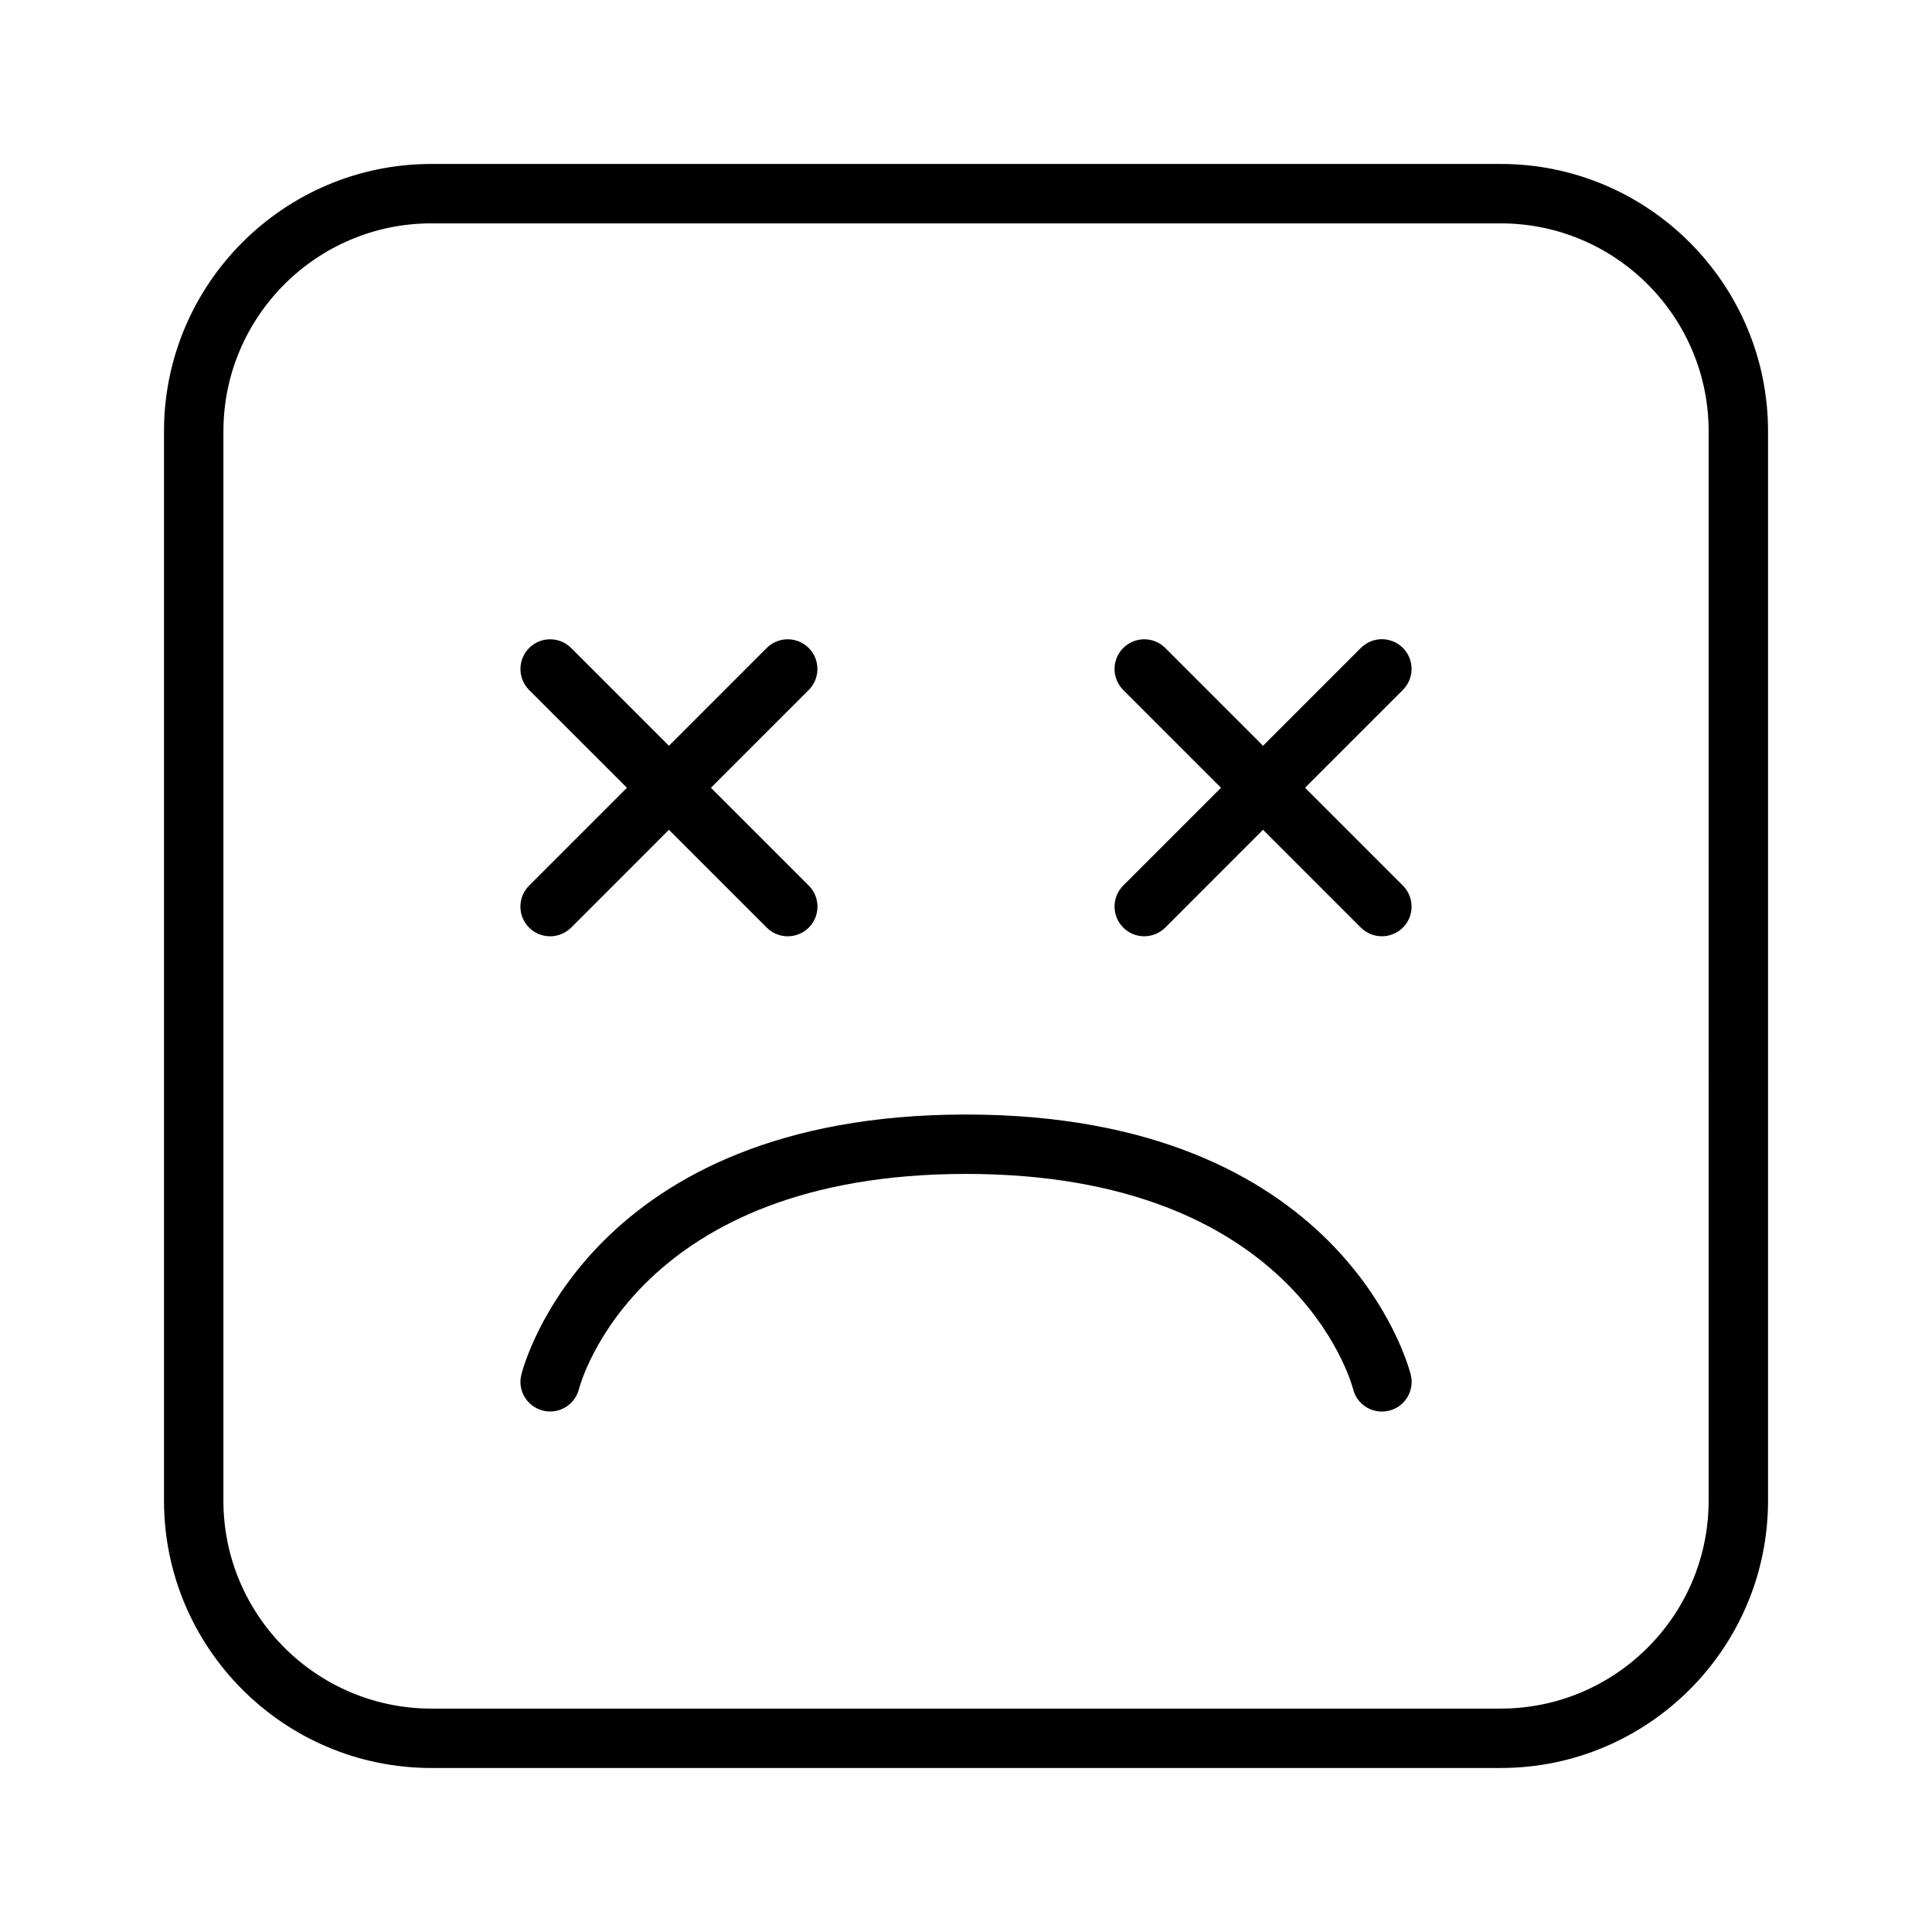 <?xml version="1.0" encoding="UTF-8"?>
<!-- The Best Svg Icon site in the world: iconSvg.co, Visit us! https://iconsvg.co -->
<svg fill="#000000" width="800px" height="800px" version="1.1" viewBox="144 144 512 512" xmlns="http://www.w3.org/2000/svg">
 <g>
  <path d="m400 439.36c-99.473 0-117.14 66.125-117.84 68.941-1.055 4.203 1.496 8.438 5.684 9.508 0.66 0.176 1.305 0.254 1.949 0.254 3.512 0 6.707-2.363 7.621-5.902 0.613-2.332 15.918-57.059 102.59-57.059 86.594 0 101.94 54.617 102.59 57.055 0.895 3.562 4.09 5.922 7.617 5.922 0.629 0 1.273-0.078 1.922-0.234 4.219-1.055 6.785-5.32 5.731-9.539-0.727-2.82-18.391-68.945-117.86-68.945z"/>
  <path d="m284.21 389.83c1.543 1.527 3.559 2.297 5.574 2.297 2.016 0 4.031-0.77 5.574-2.297l25.914-25.93 25.914 25.914c1.543 1.543 3.559 2.312 5.574 2.312s4.031-0.77 5.574-2.297c3.07-3.07 3.07-8.062 0-11.133l-25.93-25.93 25.914-25.914c3.07-3.07 3.07-8.062 0-11.133-3.07-3.07-8.062-3.07-11.133 0l-25.914 25.918-25.914-25.914c-3.07-3.07-8.062-3.07-11.133 0-3.07 3.07-3.07 8.062 0 11.133l25.918 25.91-25.914 25.914c-3.086 3.086-3.086 8.062-0.02 11.148z"/>
  <path d="m515.78 315.7c-3.07-3.07-8.062-3.07-11.133 0l-25.93 25.934-25.914-25.914c-3.07-3.07-8.062-3.07-11.133 0-3.07 3.07-3.07 8.062 0 11.133l25.914 25.91-25.914 25.914c-3.07 3.07-3.07 8.062 0 11.133 1.527 1.543 3.543 2.312 5.559 2.312s4.031-0.77 5.574-2.297l25.914-25.93 25.914 25.914c1.543 1.543 3.559 2.312 5.574 2.312s4.031-0.77 5.574-2.297c3.07-3.07 3.07-8.062 0-11.133l-25.93-25.93 25.914-25.914c3.086-3.086 3.086-8.062 0.016-11.148z"/>
  <path d="m541.7 187.45h-283.39c-39.059 0-70.848 31.789-70.848 70.848v283.39c0 39.062 31.789 70.848 70.848 70.848h283.39c39.062 0 70.848-31.789 70.848-70.848v-283.39c0-39.059-31.785-70.848-70.848-70.848zm55.105 354.24c0 30.387-24.719 55.105-55.105 55.105h-283.39c-30.387 0-55.105-24.719-55.105-55.105l0.004-283.39c0-30.387 24.719-55.105 55.105-55.105h283.39c30.387 0 55.105 24.719 55.105 55.105z"/>
 </g>
</svg>